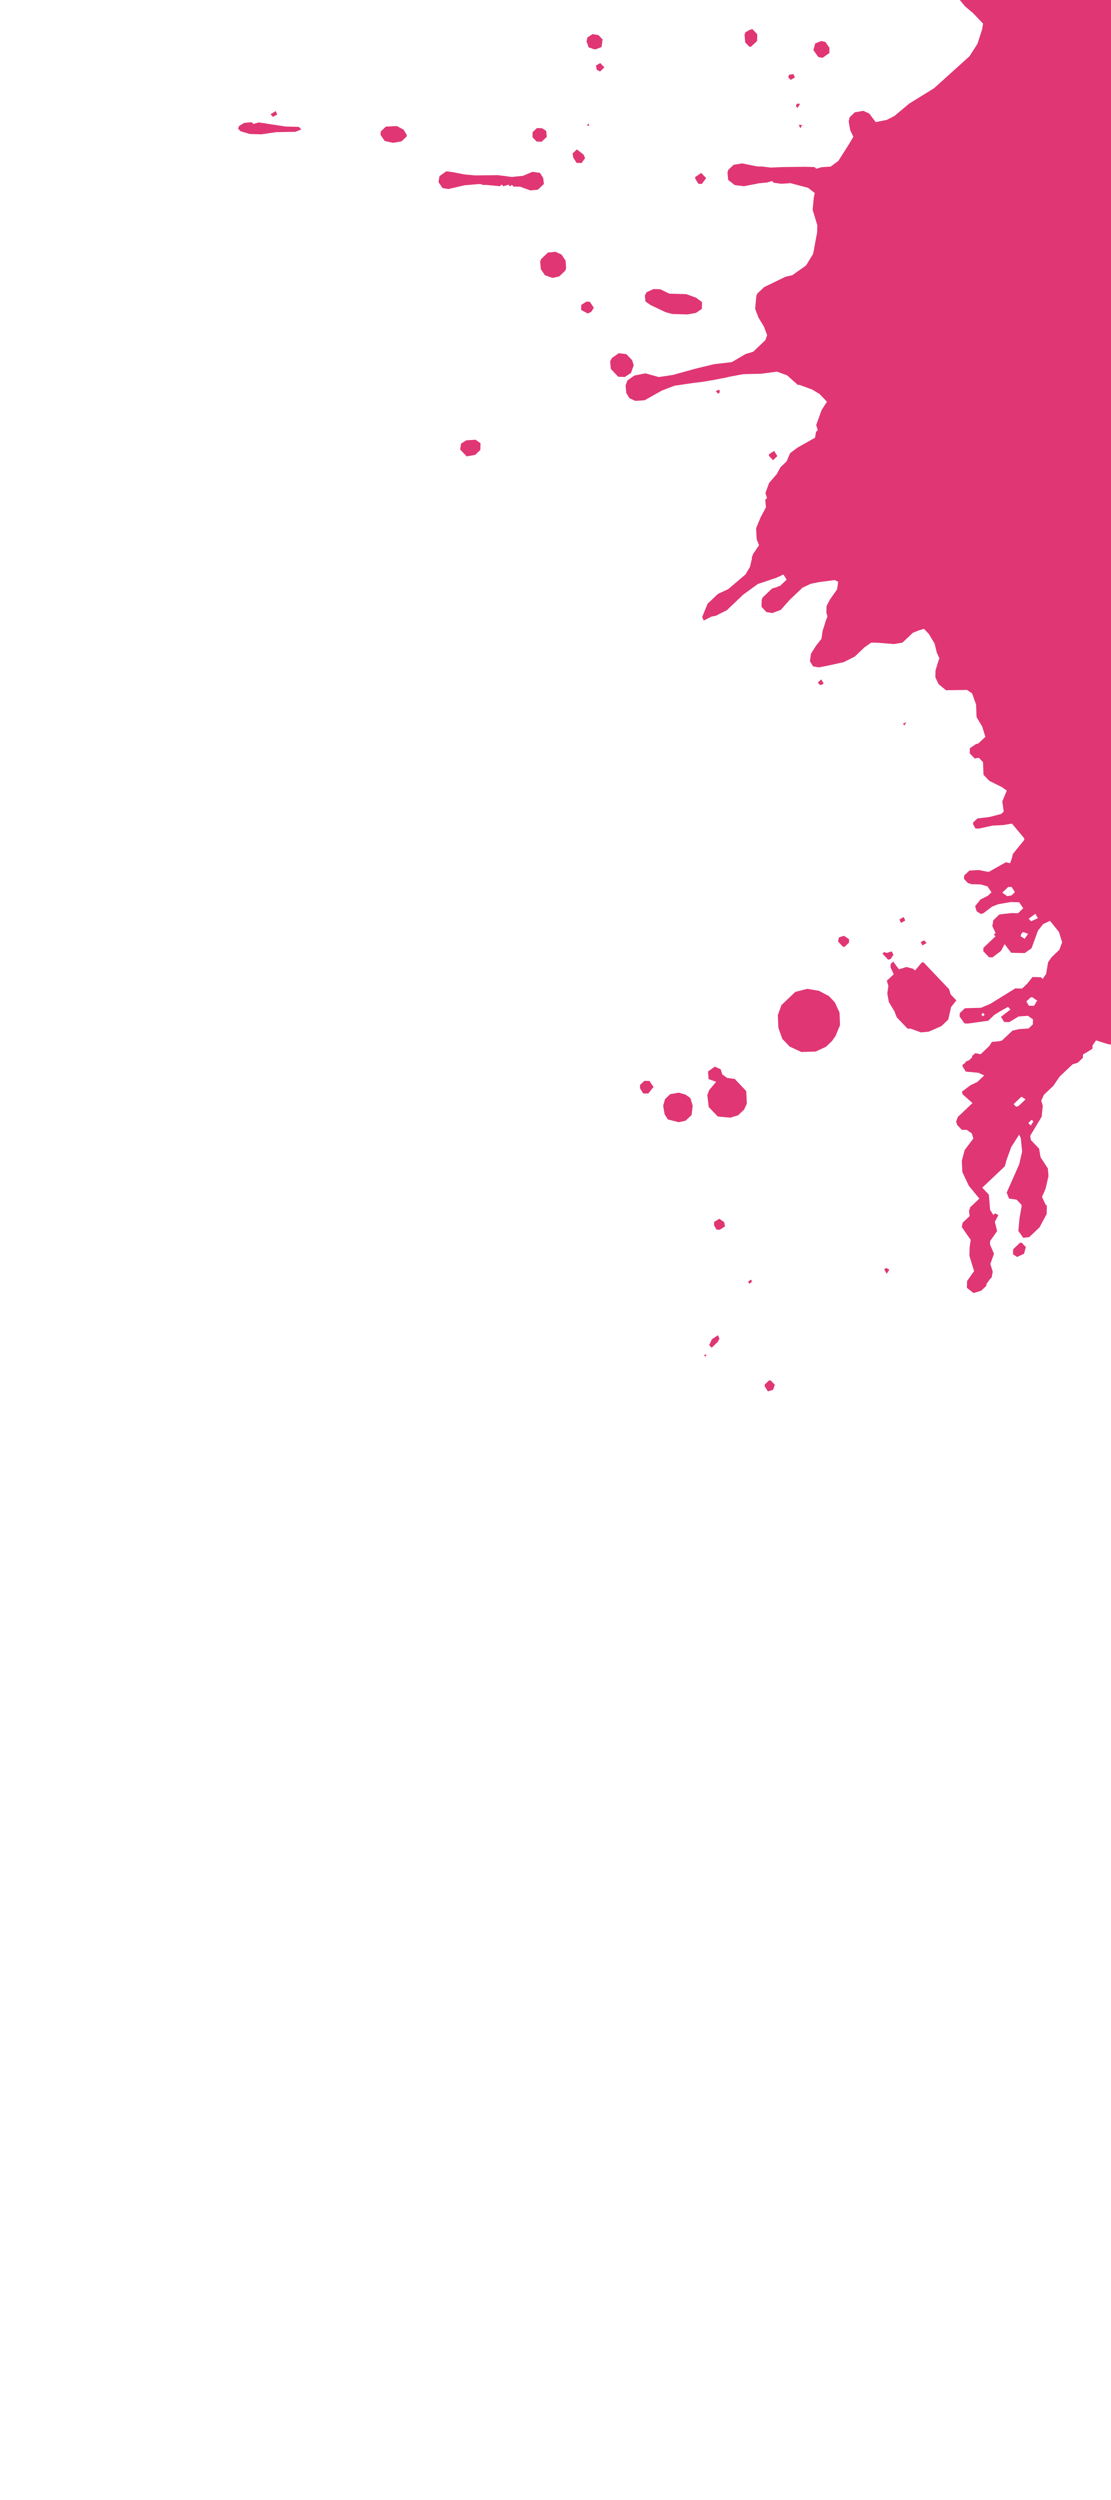 <?xml version="1.0" encoding="UTF-8"?>
<svg id="Layer_1" xmlns="http://www.w3.org/2000/svg" version="1.1" xmlns:xlink="http://www.w3.org/1999/xlink" viewBox="0 0 200 450">
  <!-- Generator: Adobe Illustrator 29.7.1, SVG Export Plug-In . SVG Version: 2.1.1 Build 8)  -->
  <defs>
    <style>
      .st0 {
        fill: #e03674;
      }

      .st1 {
        fill: none;
      }

      .st2 {
        clip-path: url(#clippath);
      }
    </style>
    <clipPath id="clippath">
      <rect class="st1" x="-.18" width="200.18" height="449.4"/>
    </clipPath>
  </defs>
  <g class="st2">
    <g>
      <polygon class="st0" points="145.32 177.99 143.17 178.54 140.68 180.91 140.02 182.72 140.12 185 140.82 186.99 142.16 188.39 144.26 189.36 146.84 189.28 148.69 188.42 149.78 187.38 150.41 186.48 151.22 184.53 151.13 182.25 150.27 180.4 149.23 179.31 147.44 178.35 145.32 177.99"/>
      <path class="st0" d="M302.95-71.06l-.64,1.2-1.56,1.48-.46.14-2.47,1.45-1.97-.2-2.6.69-3.23,1.28-3.24,1.89-4.21,3.99-1.43,2.55-.67,2.41.12,1.37.57,1.53,1.03,1.39-1.25,1.18-.17.76.4,1.99-.49,1.35-1.4,1.33-2.01,1.31-1.53.26-1.36-.19-.31.3-.3-.31-.31.3-.3-.31-1.83.26-1.51-.34-1.03-1.39-.96-3.82-1.33-1.4-.9-.33-2.44.24-1.5-.65,1.55-1.18.02-.91.37-2.42-.26-1.53-2.06-2.49-1.21-.34-2.59.08-.75-.48.64-1.2,1.09-1.04.93-.58,2.77-1.14,3.55-1.88,2.17-1.46,1.4-1.33.65-1.5.06-2.13-1.18-1.25h-.3l-.76.12-2.42.36-.48-.13-.73-.39-.53-.94-.36-.85,1.61-3.61.02-.91-1.49-1.26-1.52-.04-1.4,1.33-.8,1.65-.77.44-.89-.94v-.3l.83-2.26,1.12-2.25.04-1.52-1.04-.79-1.5-.65-2.62,1.3-2.14.55-1.36-.19-1.04-1.09-.13-.76.94-1.19.76-.13.62-.59.34-1.51,1.28-2.4-.12-1.37-.82-3.37-1.03-1.39,2.8-2.36,1.53-.57,4.99-4.73,1.3-3.01,1.39-.72,1.09-1.04.33-.9.22-2.58-1-2.61-1.47-1.86-.43-1.08-.1-1.98.37-2.42,4.36-4.14h.3l1.49,1.26.45.16,1.22.03,1.56-1.48,1.06.18,1.37-.12.94-.89.34-1.21-.42-1.38-1.34-1.1-3.33-.7-2.35-3.1-1.61-2.32.14-5.16,1.45-3.15.04-1.52-.72-1.39-1.35-.8-1.52-.04-1.71,1.63-.95,1.49.11,1.67-1.23.58-.59.3h-.03l-1.39.71-1.99.71-2.13-.06-2.57-.52-1.67.11-2.18,2.07-.62.29-1.56,1.48-.48,1.05-.03,1.22.27,1.22,1.04,1.09.75.48,1.79,1.26-1.39,1.03-1.83.26-2.27-.21-.92.28-2.03,1.92-.98,2.41-.89-.94-1.66-.5-.13.04-.18-.05-.79.19.02-.06-.92.28-.63.9.25,2.13,1.17,1.85v.3l-.79.74-1.81-.66-4.68-1.19-.93.58-.33.9-.93.58-3.16-1.15-2.99-1.9-1.18-1.25-1.95-1.12-1.67-.2-1.08.73-.34,1.21.57,1.53,1.31,2.31,1.18,1.55,2.36,2.8-.8,1.65.28.92,2.37,2.19,1.05.48,2.41.67,2.73.38.9.63-.8,1.65.26,1.83-.04,1.52-.63.9-1.95-.81-.92.28-2.78.36-1.17-.15v-.02l-1.67-.2-2.76.84-.74-.78-1.36-.19-.75-.48.92-.28.78-.74.03-1.22-.88-1.24-1.06-.18-1.23.58-.34,1.21.28.92-.93.58-1.08.73-.8,1.65-.94.89-.17.76.12,1.37-.2,1.97-.04,1.52.6.32,1.55-1.18.58.93-.02.61.87,1.54-.02.61.9.63.25,2.13,1.01,2-.62.59-.76-.17-.75-.48.02-.61-.27-1.22-2.52-2.35-1.96-.51-.75-.48.94-.89.33-.9-.28-.92-1.08.43-1.21-.34-.78.74-.65,1.5-.77.44-.48.75-.3-.31-.28-.92.94-1.19-.59-.62-.61-.02-1.1,1.34.42,1.38-.77.44-.76-.17-.73-1.08-1.19-.94.02-.61.79-1.04-.58-1.23.94-.89.55-3.48-.58-.93-1.72,1.93-.44-.47.34-1.21-.44-.77-.94.89-.44-.47-.12-1.37.04-1.52.64-1.2.18-1.06-.58-.93-.93.58-.82,2.26-1.08.73-.9-.63-1.19-.94v-.3l-.58-.93-.93.58-1.07.12-.93.58-.2,1.67-.34,1.21-.29-.62.02-.91-.57-1.53.06-2.13-.42-1.38.2-1.67.04-1.52-.87-1.54-1.32-1.71-1.03-1.39-1.04-1.09-.61-.02-.93.58.57,1.53-.34,1.51.57,1.53-.33.9-.19,1.36,1.77,2.17.14.46-.2,1.67,1.31,2.31.41,1.68.88,1.24-.48.75-1.25,1.18-1.18-1.55-1.06-.18-1.53.57-.3-.31-.68-2.91-1.45-2.47-1.03-1.39-.61-.02-.33.9.86,1.85.85,2.45-.66,1.81.72,1.39.43,1.08,1.95,1.12-.33.9.89.94-.31.3-.02.91,1.02,1.7-.31.3-.92.28-.94,1.19,1.04.79.43,1.08-.82,2.26-1.38.42-.9-.63-.12-1.07-.28-.92-1.67-.2-1.08.43-1.55,1.18v.3l-.22,2.27-1.08.73-1.37.12-1.48-1.56-.14-.46.19-1.36.52-2.57-.74-.78-.88-1.24.16-.45,1.25-1.18.37-2.42-.26-1.53-1.04-1.09-1.5-.65-.9-.63.62-.59.9.63,2.25,1.12,1.67-.11.94-.89-.28-.92-.9-.63-2.55-1.13-1.22-.03-.44-.47-.1-1.98-.74-.78-1.21-.34-.62.29-1.04-1.09-.31.3v.3l.42,1.08.7,2.3-1.41,1.63-.16.45-.2,1.97.56,1.84.26,1.53.28.92-.31.3.13.76,1.02,1.7.54,2.75-.03,1.22.28.92.87,1.54.84,2.76-.63.9-1.52-.04-2.83-2.05-1.78-1.57v-.3l-.58-.93-1.06-.18-.58-.93-1.48-1.56-1.05-.48-2.72-.68-2.42-.37-2.59.39-.53.16-.69-.19-.55.17-.36-.19-1.95-.81-1.63-1.41.02-.61,1.89-2.38v-.3l-1.46-1.86v-.3l-.43-.77-1.05-.48-1.78-1.57-1.63-1.41-.58-1.23-1.18-1.25-1.63.5-.8-.56.63-.9.92-.28.93-.58-.14-.46-.9-.63-1.49-.95-.58-.93-1.04-1.09-.7-2.3.36-2.12-.59-.62-.61-.02-2.05-2.79-.57-1.53-1.33-1.4-.9-.33-1.64-1.11-1.81-.35-1.87,1.77v.3l-.05,1.52,1.33,1.4,2.87.53.92-.28.59.62-.03,1.22,1.18,1.55v.3l.58.93,1.24-.88.6.32,1.34,4.12.48,1.86.54,2.45.42,1.38-.51,1.96.86,1.85.25,2.13.57,1.53,1.35.49,1.33,1.4-.48.75.27,1.22,2.21,2.64,1.19.94.13.76.44.77.76.17,1.22-.27,1.24-.88,1.48,1.56,1.81.35,2.71.98,2.37,2.19-1.39,1.03.29.62,1.38-.42,1.35.8,1.68-.41.29.62.58.93.76-.13.32-.6-.89-.94.46-.14,1.33,1.4.63-.9,1.35.49.31-.3.3.31,1.51.34-1.68.41-1.1,1.34.12,1.07-.48.75-1.63-1.41-2.74.23-1.19-.94-1.39.72-1.83.26-.63.9.11,1.67.89.94,1.37-.12,1.26-1.49.63-.9,1.21.34,1.36.19,2.27.21,2.51,2.65-.02.91.43,1.08,1.06.18,1.1-1.34.58.93-.32.6,1.04.79,1.09-1.04.75.48,1.96.51,1.78,1.57.45.16.44.77,1.18,1.25,1.06.18,1.49,1.26-.47.44-.3-.31-1.06-.18-1.66-.5-1.52-.04-2.72-.68-2.68-2.2-.9-.33-1.23.58-.44-.47-2.56-.83-1.22-.03-1.08.73-.18,1.06,3.11,3.27,1.35.49.58.93-.34,1.21-.03,1.22,1.35.8.89.94-.05,1.82.58,1.23.41.34.18.29.35.15.39.32h.38l.38.17,1.98-.1,1.9.18.6.22.64.52,1.2,1.78,1.15,2.46.87,1.54,3.18.54,2.71.98,1.06.18,1.53-.26.74.78.26,1.83.54,2.75,1.77,1.87-.35,1.81-.63.9-1.67-.2-2.44.24-.78.74-.18,1.06.26,1.53,1.48,1.56.95.37.11.11,2.26.82,1.78,1.57.42,1.38.06,3.5-.04,1.52-.64,1.2-1.75,2.84-.2,1.97.28.92-.31.3.11,1.67.89.94,1.06.18,1.68-.41.44.47-1.12,2.25.29.62-.31.3-1.08.43-3.09,1.74-2.96,2.81-1.43,2.55-.22,2.58-.63.9-.59-.62-.7-2.3-.88-1.24-1.64-1.11-1.98.1-1.24.88-.33.9.11,1.67,2.07,2.18.6.32,1.91,2.33,1.49,1.26,1.77,1.87-.18,1.06-.83,2.56-1.43,2.24-6.38,5.76-4.48,2.77-2.64,2.21-1.39.72-1.99.4-1.18-1.55-1.05-.48-1.53.26-.94.89-.17.76.26,1.53.58,1.23-.8,1.35-1.9,2.99-1.39,1.03-1.67.11-.92.28-.3-.31-1.82-.05-3.8.05-2.28.09-1.67-.2-.36.02-.55-.05-2.57-.52-1.53.26-.94.89-.16.45.12,1.37,1.19.94,1.67.2,2.75-.54,1.37-.12.92-.28.3.31,1.36.19,1.67-.11,3.17.84,1.19.94-.17.76-.21,2.27.84,2.76-.04,1.37-.18.91-.53,2.87-1.27,2.09-2.48,1.76-1.22.27-3.85,1.87-1.25,1.18-.16.45-.21,2.27.57,1.53,1.02,1.7.57,1.53-.33.9-2.18,2.07-1.38.42-2.47,1.45-3.2.37-3.37.82-2.99.83h-.08l-.1.05-.82.23-2.59.39-2.41-.67-1.99.4-1.24.88-.33.9.12,1.37.58.93,1.05.48,1.67-.11,3.09-1.74,2.3-.88,2.44-.36.88-.13,2.01-.25.85-.16.68-.1,2.75-.54.18-.06,2.57-.48,3.19-.07,2.9-.38,1.81.66,1.93,1.72h.3l2.26.83,1.35.8,1.33,1.4-.95,1.49-.98,2.71.28.92-.31.3-.18,1.06-3.09,1.74-1.39,1.03-.65,1.5-1.09,1.04-.64,1.2-1.41,1.63-.66,1.81.28.92-.31.3.12,1.37-.96,1.8-.81,1.95.1,1.98.43,1.08-1.11,1.64-.07.29-.1.16v.3l-.35,1.51-.8,1.35-3.11,2.65-1.85.86-1.87,1.77-.98,2.41.29.62,1.39-.72.76-.13,2-1.01,2.96-2.81,2.63-1.91,3.37-1.13,1.23-.58.58.93-1.25,1.18h-.3l-.08.12-1,.3-1.71,1.63-.16.45-.02.91v.3l.88.94,1.06.18,1.53-.57,1.57-1.78,2.34-2.22,1.49-.7,1.42-.29,2.9-.38.6.32-.19,1.36-1.26,1.79-.64,1.2-.03,1.22.19.63-.18.54-.04.04-.66,2.11-.19,1.36-.94,1.19-.95,1.49-.19,1.36.58.93,1.06.18,1.99-.4,2.45-.54,2-1.01,1.71-1.63,1.24-.88,1.22.03,2.88.23,1.53-.26,1.87-1.77,1.08-.43.92-.28.89.94,1.02,1.7.41,1.68.46.98-.2.54-.5,1.66-.03,1.22.58,1.23,1.34,1.1,3.8-.05.9.63.71,1.99.09,2.28,1.02,1.7.56,1.84-1.25,1.18-.46.14-1.08.73-.02.91.89.94.76-.13.74.78.09,2.28,1.04,1.09,2.25,1.12.9.63-.81,1.95.26,1.83-.47.44-2.14.55-2.13.25-.78.74v.3l.43.77.61.02,2.45-.54,1.98-.1,1.53-.26,2.21,2.64v.3l-2.05,2.53-.17.76-.33.9-.76-.17-3.09,1.74-1.81-.35-1.67.11-.94.89-.02.61.74.78.32.03.13.13,1.82.05,1.21.34.73,1.08-.62.59-1.39.72-.94,1.19.28.92.75.48.46-.14,1.55-1.18,1.08-.43,2.29-.4,1.52.04.73,1.08-.94.89-1.22-.03-2.13.25-1.09,1.04-.18,1.06.58,1.23-.31.3.3.31-2.18,2.07-.02.61,1.04,1.09.61.02,1.55-1.18.64-1.2,1.18,1.55,2.43.06,1.24-.88,1.15-3.16.94-1.19,1.23-.58,1.62,2.02.56,1.84-.49,1.35-1.4,1.33-.63.9-.36,2.12-.63.9-.3-.31-1.52-.04-.94,1.19-.94.89-1.22-.03-4.48,2.77-1.69.72-2.89.08-.94.89-.02.61.88,1.24.61.02,3.66-.51,1.09-1.04.93-.58,1.54-.87.44.47-1.71,1.32.58.93.91.02,1.7-1.02,1.67-.11.9.63-.02.91-.78.74-1.67.11-1.22.27-1.87,1.77-.46.14-1.37.12-.48.75-1.56,1.48-.76-.17-.06.03-.24-.04-.18.28-.29.16v.3l-.55.52-.54.21-.23.33-.39.27v.3l.58.93,2.27.21,1.05.48-1.25,1.18-1.23.58-1.55,1.18.14.46,1.78,1.57-2.65,2.51-.16.45-.16.45.15.22v.24l.88.94.91.02.9.63.28.92-1.57,2.09-.51,1.96.1,1.98,1.15,2.46,1.91,2.33-1.71,1.63v.3l-.16.15.12,1.07-1.25,1.18-.17.76.73,1.08.88,1.24-.19,1.36-.04,1.52.84,2.76-1.26,1.79-.03,1.22,1.19.94,1.38-.42.94-.89v-.3l.64-.9.31-.3.1-.61.07-.15-.02-.11.03-.19-.42-1.38.66-1.81-.72-1.69.02-.61,1.26-1.79-.41-1.68.64-1.2-.6-.32-.31.3-.58-.93-.23-2.74-1.18-1.25,4.05-3.84.34-1.21.82-2.26,1.43-2.24.29.62.24,2.44-.52,2.27-2.26,5.11.43,1.08,1.36.19.89.94v.3l-.37,2.12-.21,2.27.88,1.24,1.07-.12,1.87-1.77,1.28-2.4.03-1.22v-.3l-.21-.14-.66-1.41.65-1.5.52-2.27-.12-1.37-1.31-2.01-.26-1.53-1.48-1.56-.13-.76,2.07-3.44.2-1.97-.28-.92.48-1.05.31-.3,1.4-1.33,1.11-1.64,2.34-2.22.92-.28.94-.89.02-.61.77-.44.93-.58.02-.61.63-.9,2.11.66,2.12.36.31-.3.3.31,1.35.49,1.48,1.56.58,1.23.12,1.07-1,3.32.08,2.59.89.94,1.05.48,1.18,1.25.73,1.08-.32.6-2.28.09-.48.75.28.92,1.18,1.25-.32.6-.02.91.74.78h.3l1.19.95.28.92-.31.3.89.94,1.53-.57,1.18,1.55,1.39-.72.74.78.38,2.9-.37,2.42.38,2.9.4,2.29,2.51,2.65,1.05.48,1.04.79,1,2.61.43,1.08-.31.3.58.93,1.06.18,1.25-1.18.02-.91-.26-1.53.5-1.66-.26-1.53-1.32-1.71-.14-.46-.33-.58.04-.04-1.02-1.7.02-.61-.07-.08-.06-.69-.9-.63-1.47-1.86-1.08.43-.75-.48-.52-3.36,2.36-3.13.04-1.52-.86-2.15-1.62-2.02-1.05-.48-2.28.09-.75-.48-.25-2.13-1.15-2.46-1.12-3.68-1.01-2,2.16-1.16.95-1.49-.11-1.67-1.63-1.71-1.5-.65.62-.29,1.09-1.04.33-.9-.58-1.23-1.5-.65-1.37.12-2.13-.06-.9-.63.16-.45.2-1.97-1.61-2.32.33-.9,1.11-1.64,1.56-1.48,1.48,1.56.9.33,1.23-.58.19-1.36-1.18-1.25-.6-.32-.73-1.08-.12-1.37,1.63-4.21-.72-1.39.06-2.13.02-.61.47-.44.82-.38.53-.09,1.52,1.31,1.35.49,1.95,1.12,1.06.18.77-.44.02-.61-1.63-1.71-.27-1.22.79-1.04.3.31.46-.14.48-.75-2.2-2.95.02-.61,1.1-1.34,1.35.8.76.17,1.53-.57,1.84-.56,1.49,1.26.61.02.77-.44.96-1.8-.57-1.53-2.09-1.27-.89-.94-.14-.46-.55-2.14-1.17-1.85v-.3l1.12-1.64,4.14-7.19.93-.58,1.36.19,2.87.84,2.1.97,3.27,2.82.45.16,1.63,1.41.26,1.83.23,2.74,1.3,2.62-.02.91,1.63,1.71,1.38-.42,1.05.48,1.51.34,2.13-.25,1.37-.12,1.49,1.26,1.17,1.85,2.22,2.34,1.49,1.26,1.48,1.56-.5,1.66.3.31-.31.3.27,1.22.72,1.39-1.09,1.04.44.77.61.02,1.18,1.25.92-.28,2.23,2.03,2.25,1.12,2.41.67,2.28-.09,1.85-.86.94-1.19.34-1.51-.1-1.98-.56-1.84-1.6-2.63-2.51-2.65-1.64-1.11-2.11-.66-1.67.11-2.29.4-1.93-1.72-2.24-1.43-2.05-2.79-1.01-2,.08-3.04-.38-2.9-.28-.92.31-.3-.13-.76-1.04-1.09-1.22-.03-1.79-1.26h-.3l-3.78-.56-1.49-.95-1.32-1.71-1.73-3.39-.05-.03-.39-.74-.12-1.07,3.91-4,.32-.6,1.09-1.04,1.07-.12,2.75-.54,2.15-.86,2.34-2.22.98-2.71.64-1.2,1.98-.1,2.27.52,3.15,1.45,4.02,3.3,2.39,1.58,1.63,1.71.41,1.68.58.93,1.21.34,1.38-.42.79-1.04-.11-1.67-.88-1.24-1.95-.81-1.48-1.56-.5-1.3-.91-2.99-.12-.06-.17-.55-.42-1.38.04-1.52,1.09-1.04,2.91-.68,2.13.06,1.8.96,5.62,5.92,2.41.98,1.95.81,2.83,2.05,2.24,1.43,3.41,3.28,1.04.79,2.67,2.5.72,1.69.85,2.45,2.07,2.18.75.48,1.18,1.55.86,2.15,1.89,3.24,3.84,4.05,3.58,2.53,3.44,2.07,3.73,2.68,2.23,2.03,1.9,2.94,1.29,2.92,2.04,3.4,1.33,1.4,2.09,1.57,3,1.6,4.3,4.22.58,1.23,1.18,1.55,1.16,2.16,3.11,3.27.45.16,2.69,1.89,2.69,1.59,7.17,4.75,3.28,2.52.77-.44.33-.9,1.26-1.49.16-.45,1.41-1.63.97-2.1.8-1.65-.74-.78-1.79-1.26-2.97-2.81-5.21-4.24-1.48-1.56-1.91-2.33-2.23-2.03-3.88-2.53-1.33-1.4-.29-.62-.68-3.21-.7-2.3-1.6-2.63-2.22-2.34-2.99-1.9-3.15-1.45-3.92-1.32-1.18-1.25-1.59-3.23-3.15-7.38-2.03-3.7-3.84-4.05-2.24-1.43-5.86-2.43-3.6-1.92-3.26-3.13-.75-.48-1.04-1.09-1.75-2.78-3.67-4.81-2.22-2.34-3.87-3.14-4.89-4.84-3.4-3.59.32-.6.52-2.57.7-3.63,2.35-2.52.16-.45.79-1.04,1.52.04,2.3-.7,1.09-1.04.32-.6.19-1.36-.41-1.68-1.04-1.09-.6-.32-2.26-.82-2.27-.52-2.11-.66-.29-.62.48-1.05.02-.91-1.18-1.25h-.3l-.9-.64.05-1.82-1.01-2,.04-1.52-.12-1.37-1.31-2.01-1.94-1.42,1.71-1.63,1.39-1.03,2.74-.23,2.46-1.15,2.94-1.9,1.71-1.63,1.43-2.24,1.35.8,1.52.04,3.06-.83,1.95.81,2.12.36,1.06.18,3.48.55,1.81.66,2.09,1.57,2.67,2.5,1.5.65,3.04.08,2.11.66,1.37-.12,1.09-1.04.03-1.22-1.18-1.25-2.41-.67-2.55-1.43-2.71-.98-2.28-.62-.13-.06h-.05l-1.91-.51-1.95-1.12-2.37-2.19-1.64-1.11-1.92-2.03.17-.76,2.65-2.51.77-.44,2.24,1.43,1.35.49,1.67.2,2.29-.4,2.61-1,1.84-.56,2.24,1.43,2.71.98,2.28-.09,1.69-.72,1.11-1.64.2-1.97-.56-1.84-1.2-2.12.04-.04-.58-.93-1.77-1.87-2.84-1.75-3.17-.84-2.43-.06-3.51.36-2.76.84-1.7,1.02-2.49,2.37-1.39.72-2.79,2.05-.92.28-1.87,1.77-1.24.88-1.84.56-.6-.32-1.63-1.71-1.19-.94-2.55-1.43-1.63-1.71-.28-.92.03-1.22.94-.89.46-.14.94-.89.33-.9,1.13-2.55,1.56-1.48.77-.44,4.31-2.01,2.74-.99.98-.33,2.13-.45,1.18-.18,2.9-.38,3.81-.36,2.74-.23,3.64.4,3.05-.22,1.35.8,1.5.65,3.51-.67,2.9-.38,2.12.36,2.1.97-3.06.83-2.27-.21-3.34-.09-3.21.68-3.69,1.42-2.76.84-3.37.82-3.66.51-3.51.36-3.37.82-2.9.38-2.7-1.29-1.37.12-1.39,1.03-.33.9.26,1.53,1.49,1.26.91.02,1.38-.42,2.02-1.62,1.1-.22,2.25-.3.15-.06,1.68-.19,3.82-.66,4.12-.65.1-.04,2.5-.35,6.38.17,4.41-.04,2.75-.54,3.39-1.73,2.43.06,1.08-.73.18-1.06-.88-1.24,1.37-.12,1.24-.88.03-1.22-1.04-1.09-1.06-.18-2.45.54-2.13-.06-3.77-1.16-2.13-.06-2.13.25-2.44.24-2.28.09-3.04-.08-1.22-.03-1.33.08-.95.02-.15.05-1.22.07-3.81.36-2.13.25-1.22-.03-.26-1.53-.72-1.69-1.63-1.71-1.96-.51-1.52-.04-1.69.72-1.1,1.34-.5,1.66.25,2.13.44.77-1.68.41-3.79-.25-3.48-.55-2.1-.97-1.92-2.03-.29-.62.33-.9.18-1.06-.89-.94-1.66-.5-.28-.92-.43-1.08.48-.75,3.45-3.86,1.22.03,2.27.21,2.31-1,1.09-1.04.17-.76-.04-.19.06-.42-.21-.28-.07-.33-.5-.42-.39-.52-.1.1-.5-.42-1.52-.04-3.52.97-2.14.55-1.97-.2-3.15-1.45-3.45-1.76-1.77-1.87-.87-1.54-.54-2.45.07-2.73.72-4.24.16-.45.82-2.26,1.11-1.64.48-1.05.79-1.04,1.23-.58,4.52-4.29.16-.45-.23-2.74.63-.9,3.7-2.03,1.56-1.48.32-.6,3.73-3.25,4.03-2.93,2.33-1.91,2.01-1.31,1.87-1.77,1.54-.87,1.41-1.63,1.3-3.01,1.72-1.93v-.3l-.72-1.08-.61-.02-3.73,3.25-.62.29-1.25,1.18-1.42,1.94-1.56,1.48-.64,1.2-4.52,4.29-4.98,4.43-1.68.41-.07.04-.39.1-.5.4-.58.33-.58.6-.36.29-.47.57-1.88,1.95-.77.44-1.53.26-1.05-.48,1.52-.58h.01l1.08-.41.94-1.19.5-1.66.82-2.26,2.81-2.97.48-.75.5-1.66-.1-1.98,6.39-6.06,1.22.03,1.84-.56,1.22.03,1.22-.27,1.85-1.17,4.04-3.54.93-.58,2.31-1,2.8-2.36,2.15-.86,1.39-1.03,1.3-3.01,1.57-1.78,1.11-1.64.2-1.67-.88-1.24-1.36-.19-1.68.41-1.37.12-1.04-.79-.13-.76,2.66-2.82.18-1.06-.88-1.24-1.67.11-1.71,1.32-.22.17ZM177.26,182.63l-.31.3-.3-.31.31-.3.3.31ZM186.82-99.2l.46-.14.75.48-.32.6-.45-.16-.44-.77h0ZM248.58-84.05l.58,1.23-.62.59-1.21-.34-1.19-.94v-.3l.24-.22.07.23,1.25-1.18-.12-.19.44-.41.6.32-.03,1.22h-.01ZM185.09-62.62l-.6-.32.62-.59-.02.91h0ZM191.73-98.64l.09.03-.17.76-.29-.62.37-.17ZM186.26-60.76l.12,1.07-.64,1.2.59.62-.02.91-.63.9-.75-.48-.86-1.85.63-.9-.59-.62.02-.61.94-.89h.3l.9.64h0ZM163.64-78.99h-.3l-.75-.48.34-1.21.77-.44.9.63-.02.61-.94.89h0ZM188.81-19.05l-.63.9-.59-.62.02-.61.93-.58.28.92h0ZM212.92-97.9l.62-.59,1.13,1.2.05.2v.46l-.79.74h-.3l-.75-.48.04-1.52h0ZM207.94-87.55l1.57-1.78-.72-1.39.31-.3,1.37-.12.86,1.85.11,1.67-.63.9-.61-.02-.43-1.08-1.1,1.34-.9-.63.16-.45h0ZM197.07-101.82l-.62.59-.44-.77.31-.3.75.48ZM275.77,8.93l.47-.44,1.83-.26.44.47-1.99.71s-.75-.48-.75-.48ZM202.29-92.26l2.17-1.46.3.31-.2,1.97-.04,1.52-.92.28-1.63-1.41-1.19-.94.31-.3.6.32.62-.29h-.02ZM196.08-98.8l-.77.44-.44-.47.16-.45.46-.14s.59.62.59.62ZM192.93-106.18l.31-.3.3.31-.47.44-.14-.46h0ZM180.62-94.8l1.26-1.79.78-.74.61.02,2.48-1.76h.3l.75.48-.18,1.06-.46.14-.61-.02-1.25,1.18-1.24.88-1.71,1.63-.91-.02.18-1.06h0ZM179.38-88l-.47.44.58,1.23-.32.6-1.49-.95-.9-.63,1.08-.73.61.02.31-.3.6.32ZM204.73,161.01l-.32.6-.28-.92.31-.3.29.62h0ZM204.25,159.21l-.17-2.02-.08-.19.32-.15.07.04.89.94.13.76-.78.74h-.15l-.23-.13h0ZM206.58,160.15l.31-.3.3.31-.31.3-.3-.31ZM181.32,161.31l-.9-.63,1.09-1.04.61.02.58.93-.62.59-.76.13h0ZM184.46,168.99l-.75-.48.16-.45.31-.3.9.33-.63.9h.01ZM185.61,165.83l-.44-.47,1.24-.88.29.62h.06l.09.16-1.23.58h0ZM183.87,197.4l.75.48-.31.3-.94.89-.46.14-.44-.47,1.4-1.33h0ZM184.77,180.25l.78-.74h.3l.9.64-.31.3.03.1-.35.5-.91-.02-.44-.77h0ZM185.55,202.61l-.44-.47.62-.59.3.31-.48.75ZM202.5,182.39l-.94.89h-.3l-.13-.77.78-.74.61.02-.02.61h0ZM213.43,153.95l-.51.29h-.1l-.44-.47-.68-1.29.41-.23,2.01-1.31.59.62-.78.74.15.16-.65,1.5h0Z"/>
      <polygon class="st0" points="130.02 193.39 129.74 192.48 128.69 191.99 127.45 192.87 127.56 194.24 128.92 194.73 127.66 196.22 127.33 197.12 127.58 199.26 129.21 200.97 131.48 201.18 132.86 200.76 133.95 199.73 134.44 198.68 134.34 196.4 132.27 194.21 130.91 194.03 130.02 193.39"/>
      <polygon class="st0" points="122.18 196.68 120.65 196.95 119.72 197.83 119.38 199.04 119.64 200.57 120.23 201.5 122.19 202 123.41 201.73 124.5 200.7 124.7 199.03 124.28 197.65 123.39 197.02 122.18 196.68"/>
      <polygon class="st0" points="160 180.35 161.02 182.05 161.44 183.13 163.37 185.15 163.97 185.17 165.78 185.83 167.15 185.71 169.46 184.71 170.7 183.52 171.22 181.26 172.16 180.07 171.13 178.98 170.85 178.06 166.26 173.22 165.96 173.22 164.71 174.7 164.41 174.39 163.2 174.06 161.82 174.47 160.8 173.08 160.33 173.52 160.31 174.13 160.89 175.36 159.64 176.54 159.92 177.46 159.73 178.83 160 180.35"/>
      <polygon class="st0" points="113.59 67.12 114.08 65.76 113.8 64.84 112.76 63.75 111.4 63.57 110.16 64.44 109.84 65.04 109.96 66.41 111.29 67.82 112.5 67.85 113.59 67.12"/>
      <polygon class="st0" points="68.51 24.29 69.24 25.37 70.75 25.71 72.28 25.45 73.21 24.56 73.22 24.26 72.64 23.33 71.44 22.69 69.46 22.79 68.53 23.68 68.51 24.29"/>
      <polygon class="st0" points="86.47 80.99 86.5 79.78 85.61 79.15 83.93 79.26 83.01 79.84 82.83 80.9 84.01 82.15 85.54 81.88 86.47 80.99"/>
      <polygon class="st0" points="116.08 53.2 116.2 54.27 117.1 54.9 119.8 56.19 121.01 56.52 123.74 56.6 125.27 56.33 126.35 55.6 126.38 54.38 125.34 53.6 123.53 52.94 120.5 52.86 118.85 52.06 117.63 52.03 116.4 52.6 116.08 53.2"/>
      <polygon class="st0" points="92.12 31.85 91.27 31.74 91.26 31.73 89.6 31.53 85.49 31.57 83.54 31.39 81.71 31.02 80.34 30.83 79.11 31.71 78.93 32.77 79.66 33.85 80.72 34.03 83.62 33.35 86.36 33.12 86.7 33.16 86.82 33.28 87.73 33.3 90 33.52 90.31 33.22 90.61 33.53 91.53 33.25 91.82 33.56 92.14 33.27 92.43 33.58 93.65 33.61 95.45 34.27 96.82 34.15 97.91 33.12 97.79 32.05 97.21 31.12 95.84 30.93 94.15 31.65 92.12 31.85"/>
      <polygon class="st0" points="146.42 9.01 147.3 10.25 148.06 10.42 149.3 9.55 149.32 8.63 148.59 7.55 147.84 7.38 146.76 7.81 146.42 9.01"/>
      <polygon class="st0" points="106.49 8.69 106.91 8.88 107.04 8.84 107.22 8.89 108.29 8.46 108.48 7.1 107.74 6.32 106.68 6.14 105.75 6.73 105.58 7.48 105.87 8.2 105.86 8.4 105.97 8.45 106.01 8.56 106.49 8.69"/>
      <polygon class="st0" points="101.92 48.27 101.81 46.9 101.08 45.82 100.02 45.33 98.65 45.45 97.41 46.63 97.24 47.08 97.36 48.45 98.09 49.54 99.45 50.03 100.67 49.76 101.76 48.72 101.92 48.27"/>
      <polygon class="st0" points="134.89 8.41 135.19 8.41 136.29 7.38 136.32 6.16 135.43 5.23 134.97 5.37 134.2 5.8 134.03 6.26 134.15 7.63 134.89 8.41"/>
      <polygon class="st0" points="98.44 24.62 98.32 23.55 97.57 23.08 96.66 23.05 95.88 23.79 95.86 24.7 96.6 25.48 97.51 25.51 98.44 24.62"/>
      <polygon class="st0" points="117.65 195.65 116.91 194.57 116 194.55 115.22 195.28 115.21 195.89 115.79 196.82 116.7 196.84 117.65 195.65"/>
      <polygon class="st0" points="182.38 224.87 182.36 225.78 183.11 226.25 184.34 225.68 184.67 224.47 183.93 223.69 183.63 223.68 182.38 224.87"/>
      <polygon class="st0" points="104.7 29.34 105.33 28.45 105.05 27.83 103.85 26.89 103.07 27.63 103.21 28.39 103.79 29.32 104.7 29.34"/>
      <polygon class="st0" points="106.43 56.14 106.9 55.39 106.17 54.31 105.56 54.29 104.64 54.88 104.61 55.79 105.81 56.43 106.43 56.14"/>
      <polygon class="st0" points="43.75 23.79 43.96 23.82 44.96 24.12 47.08 24.18 49.68 23.79 53.17 23.73 54.25 23.3 53.81 22.84 51.38 22.77 47.9 22.24 47.89 22.22 46.53 22.04 45.61 22.32 45.32 22 43.95 22.12 43.02 22.7 42.85 23.16 43.3 23.62 43.68 23.74 43.75 23.79"/>
      <polygon class="st0" points="128.56 219.95 128.54 220.56 128.98 221.33 129.58 221.35 130.51 220.76 130.38 220 129.48 219.37 128.56 219.95"/>
      <polygon class="st0" points="152.85 169.07 151.95 168.44 151.03 168.72 150.86 169.47 151.75 170.41 152.05 170.42 152.83 169.68 152.85 169.07"/>
      <polygon class="st0" points="127.12 32.06 126.24 31.13 125.15 31.86 125.15 32.16 125.73 33.09 126.34 33.11 127.12 32.06"/>
      <polygon class="st0" points="137.66 249.22 137.66 249.53 138.24 250.45 139.16 250.17 139.49 249.27 138.75 248.49 138.44 248.48 137.66 249.22"/>
      <polygon class="st0" points="129.24 240.34 128.15 241.07 127.67 242.12 128.11 242.59 129.2 241.55 129.52 240.95 129.24 240.34"/>
      <polygon class="st0" points="158.86 171.66 159.89 172.75 160.35 172.61 160.83 171.86 160.54 171.25 159.62 171.53 159.17 171.37 158.86 171.66"/>
      <polygon class="st0" points="138.42 82.06 139.16 82.84 139.94 82.1 139.36 81.17 138.43 81.76 138.42 82.06"/>
      <polygon class="st0" points="108.8 12.13 108.06 11.35 107.29 11.78 107.42 12.55 108.02 12.87 108.8 12.13"/>
      <polygon class="st0" points="141.89 13.91 142.33 14.38 143.1 13.94 142.82 13.33 142.05 13.46 141.89 13.91"/>
      <polygon class="st0" points="49.14 21.04 49.91 20.61 49.63 19.99 48.7 20.57 49.14 21.04"/>
      <polygon class="st0" points="162.68 165.07 161.91 165.51 162.2 166.13 162.97 165.69 162.68 165.07"/>
      <polygon class="st0" points="147.22 122.87 147.67 123.34 148.28 123.05 147.85 122.28 147.22 122.87"/>
      <polygon class="st0" points="159.18 228.51 159.62 229.28 160.1 228.54 159.5 228.22 159.18 228.51"/>
      <polygon class="st0" points="166.81 169.74 166.37 169.27 165.75 169.56 166.04 170.18 166.81 169.74"/>
      <polygon class="st0" points="143.57 19.43 144.04 18.68 143.44 18.66 143.27 19.11 143.57 19.43"/>
      <polygon class="st0" points="129.46 70.12 128.85 70.41 129.29 70.88 129.6 70.58 129.46 70.12"/>
      <rect class="st0" x="134.71" y="230.48" width=".64" height=".43" transform="translate(-121.7 156.26) rotate(-43.49)"/>
      <polygon class="st0" points="143.79 22.47 144.08 23.09 144.4 22.49 143.79 22.47"/>
      <polygon class="st0" points="162.83 130.58 163.15 129.98 162.53 130.27 162.83 130.58"/>
      <polygon class="st0" points="127.01 244.23 127.17 243.78 126.71 243.92 127.01 244.23"/>
      <polygon class="st0" points="105.95 22.23 105.64 22.53 106.09 22.69 105.95 22.23"/>
    </g>
  </g>
</svg>